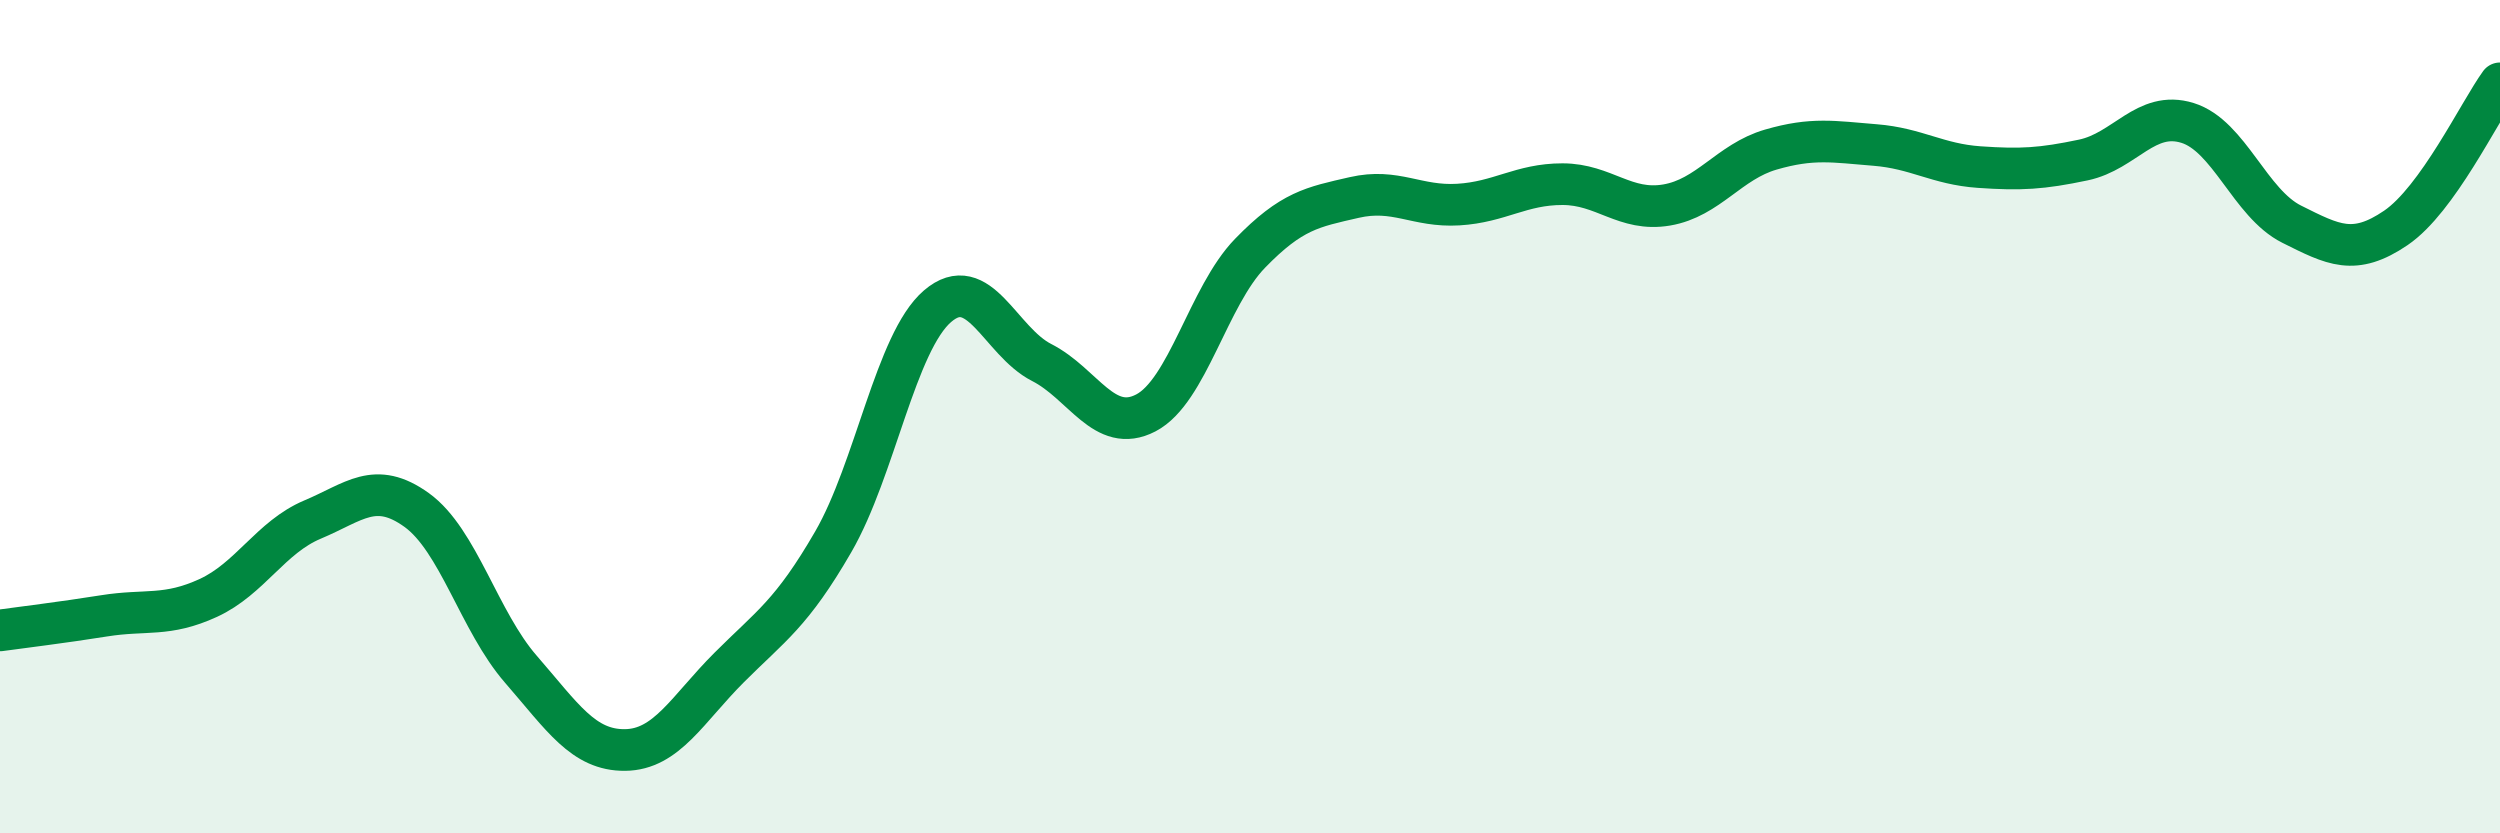 
    <svg width="60" height="20" viewBox="0 0 60 20" xmlns="http://www.w3.org/2000/svg">
      <path
        d="M 0,15.13 C 0.5,15.06 1.5,14.94 2.5,14.78 C 3.5,14.62 4,14.81 5,14.35 C 6,13.89 6.5,12.89 7.5,12.47 C 8.5,12.05 9,11.52 10,12.24 C 11,12.96 11.5,14.91 12.5,16.06 C 13.5,17.21 14,18.01 15,18 C 16,17.99 16.5,17.02 17.5,16.02 C 18.5,15.02 19,14.73 20,13 C 21,11.27 21.5,8.21 22.5,7.35 C 23.5,6.49 24,8.19 25,8.7 C 26,9.21 26.5,10.43 27.5,9.91 C 28.5,9.39 29,7.11 30,6.08 C 31,5.05 31.5,4.97 32.5,4.74 C 33.5,4.51 34,4.97 35,4.91 C 36,4.85 36.5,4.42 37.5,4.42 C 38.5,4.42 39,5.09 40,4.92 C 41,4.75 41.5,3.88 42.5,3.59 C 43.5,3.3 44,3.4 45,3.48 C 46,3.56 46.5,3.94 47.5,4.01 C 48.5,4.08 49,4.05 50,3.84 C 51,3.63 51.5,2.64 52.5,2.95 C 53.5,3.26 54,4.88 55,5.38 C 56,5.88 56.5,6.15 57.5,5.47 C 58.5,4.79 59.5,2.69 60,2L60 20L0 20Z"
        fill="#008740"
        opacity="0.1"
        stroke-linecap="round"
        stroke-linejoin="round"
      />
      <path
        d="M 0,15.13 C 0.5,15.06 1.5,14.94 2.5,14.78 C 3.5,14.62 4,14.81 5,14.35 C 6,13.89 6.5,12.89 7.5,12.47 C 8.5,12.05 9,11.52 10,12.24 C 11,12.96 11.5,14.91 12.5,16.06 C 13.5,17.21 14,18.01 15,18 C 16,17.99 16.5,17.02 17.5,16.02 C 18.5,15.02 19,14.73 20,13 C 21,11.27 21.5,8.21 22.5,7.35 C 23.5,6.49 24,8.19 25,8.7 C 26,9.21 26.5,10.43 27.5,9.91 C 28.5,9.39 29,7.11 30,6.08 C 31,5.05 31.5,4.97 32.5,4.74 C 33.5,4.51 34,4.97 35,4.91 C 36,4.85 36.5,4.42 37.5,4.42 C 38.5,4.42 39,5.09 40,4.92 C 41,4.75 41.5,3.88 42.5,3.59 C 43.5,3.3 44,3.4 45,3.48 C 46,3.56 46.5,3.94 47.5,4.01 C 48.5,4.08 49,4.05 50,3.84 C 51,3.63 51.5,2.64 52.5,2.95 C 53.5,3.26 54,4.88 55,5.38 C 56,5.88 56.5,6.15 57.5,5.47 C 58.5,4.79 59.5,2.69 60,2"
        stroke="#008740"
        stroke-width="1"
        fill="none"
        stroke-linecap="round"
        stroke-linejoin="round"
      />
    </svg>
  